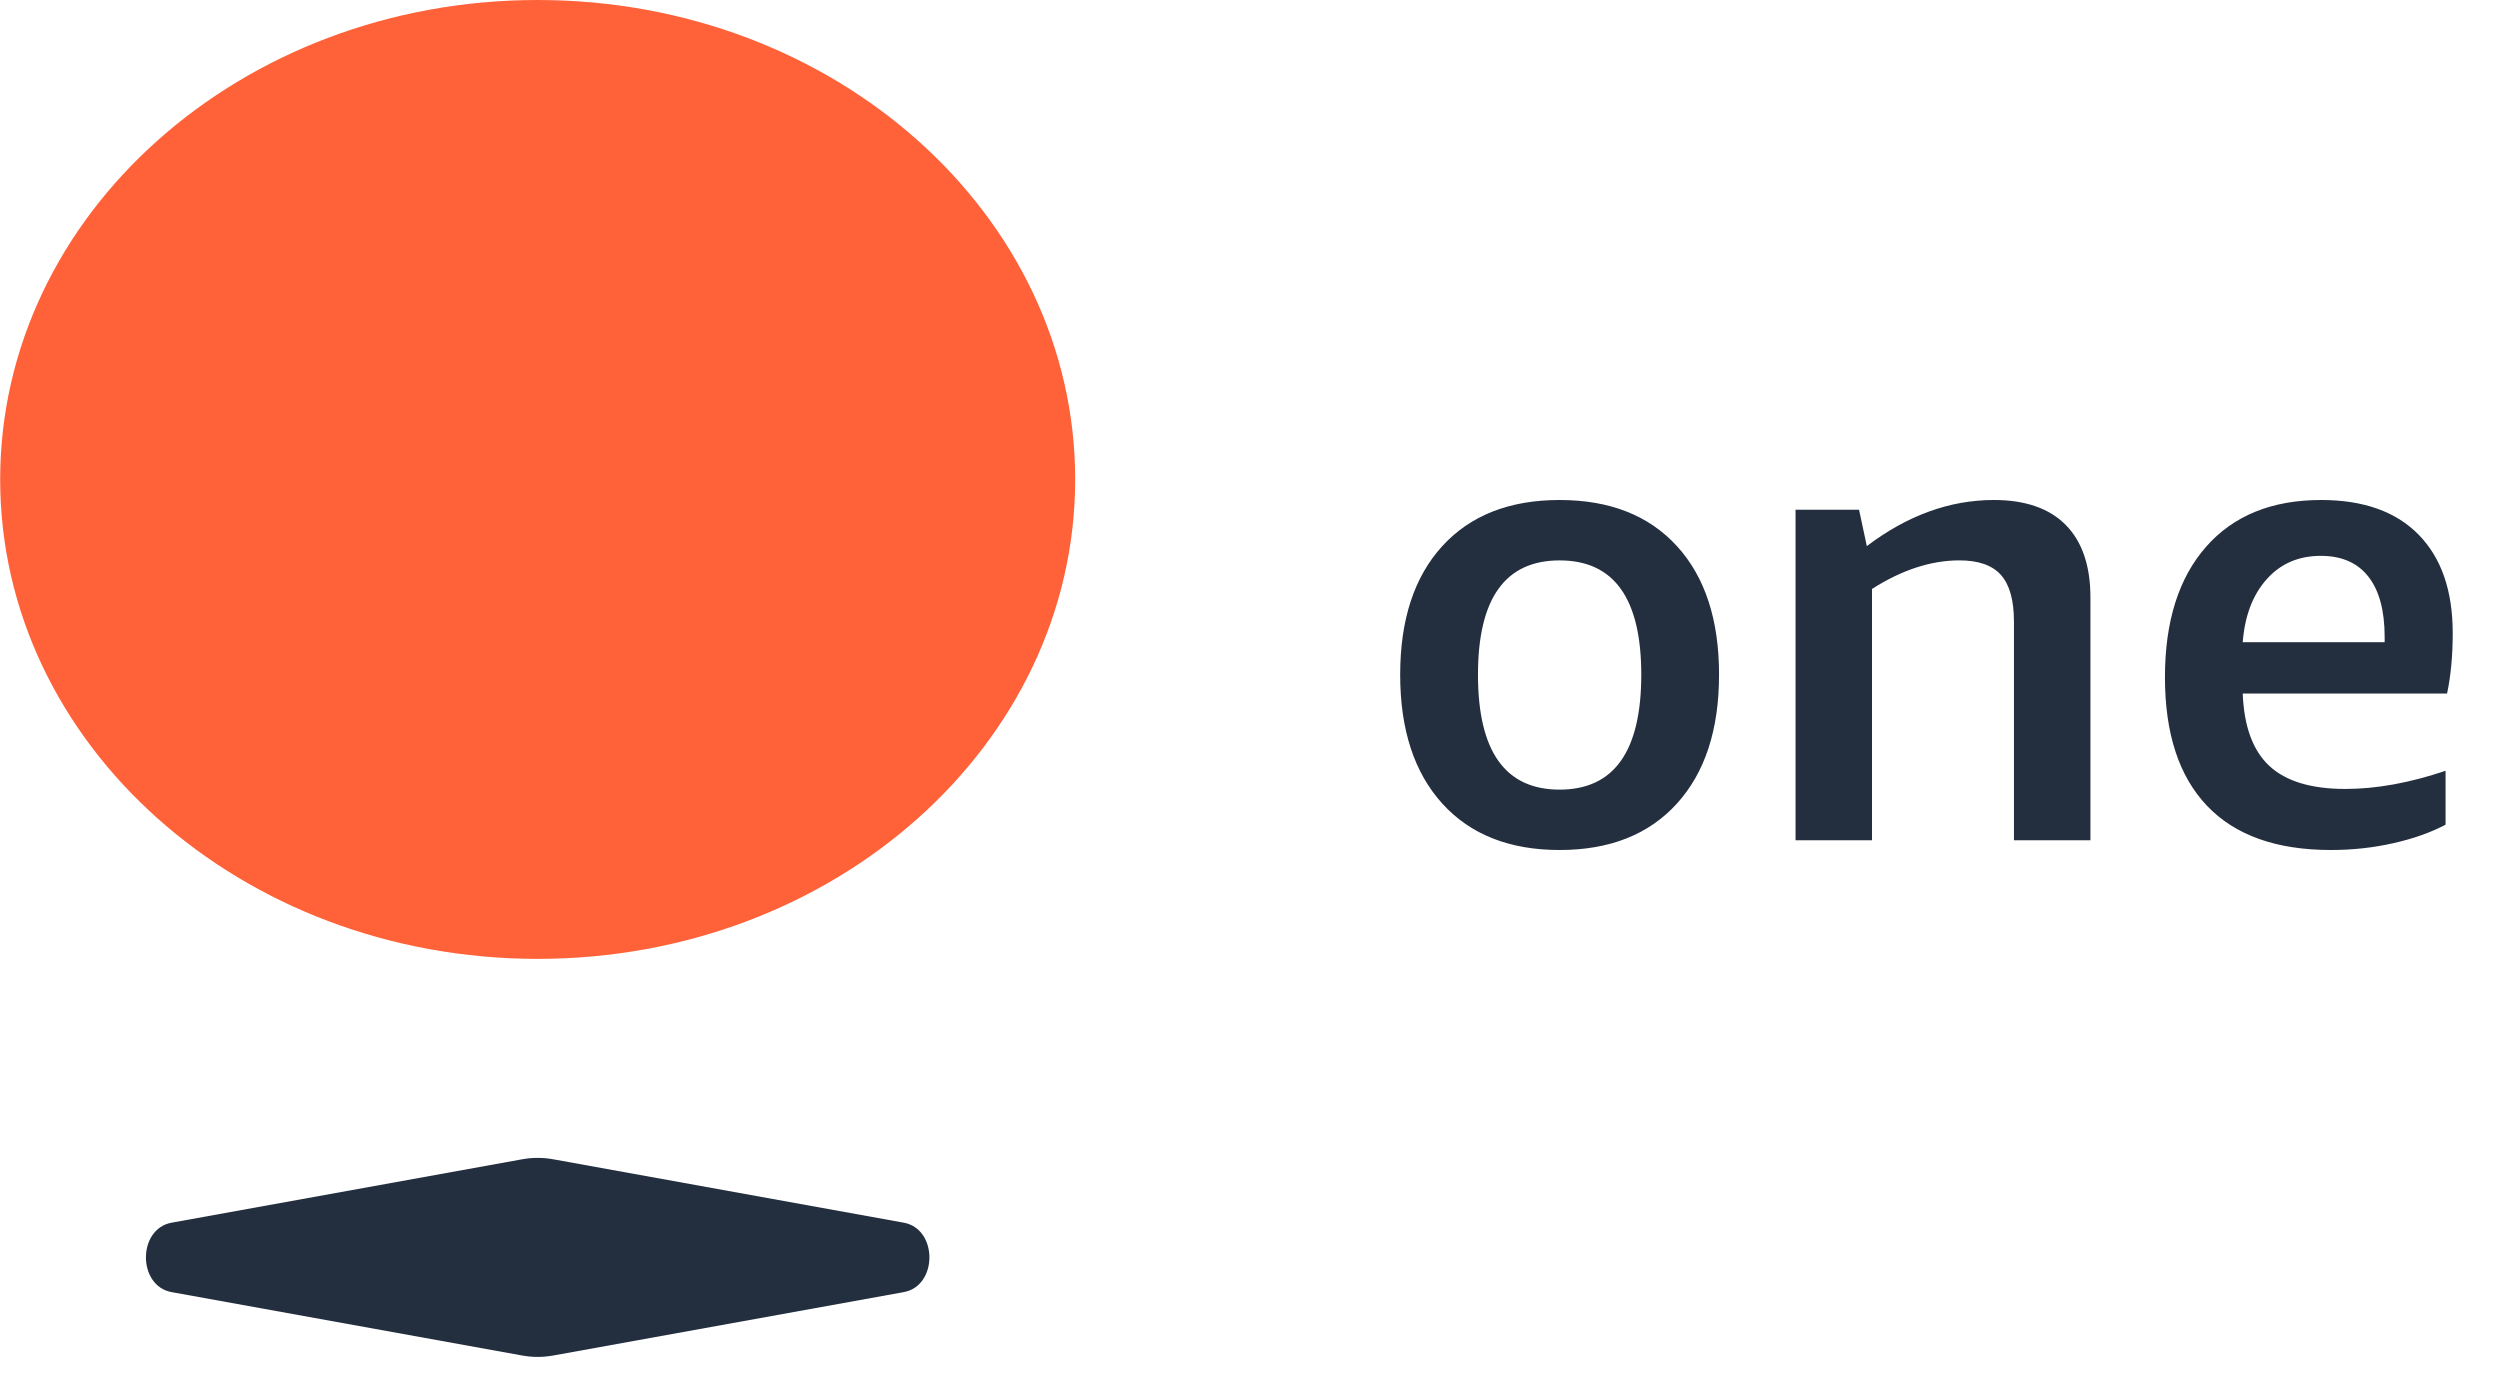 <?xml version="1.0" encoding="UTF-8"?>
<svg width="100px" height="55px" viewBox="0 0 100 55" version="1.1" xmlns="http://www.w3.org/2000/svg" xmlns:xlink="http://www.w3.org/1999/xlink">
  <title>One logo dark</title>
  <g id="Desktop" stroke="none" stroke-width="1" fill="none" fill-rule="evenodd">
    <g id="Desktop-16" transform="translate(-670, -40)">
      <g id="Group-3" transform="translate(670, 40)">
        <g id="Group" transform="translate(56.007, 20)" fill="#232F3E">
          <path d="M6.377,0 C8.382,0 9.947,0.615 11.07,1.844 C12.193,3.074 12.755,4.788 12.755,6.987 C12.755,9.186 12.193,10.905 11.07,12.143 C9.947,13.381 8.382,14 6.377,14 C4.373,14 2.808,13.381 1.685,12.143 C0.562,10.905 -1.38555833e-13,9.186 -1.38555833e-13,6.987 C-1.38555833e-13,4.788 0.562,3.074 1.685,1.844 C2.808,0.615 4.373,0 6.377,0 Z M36.839,4.92345782e-05 C38.532,4.92345782e-05 39.833,0.463 40.741,1.39 C41.647,2.316 42.102,3.628 42.102,5.325 C42.102,6.225 42.026,7.031 41.876,7.74 L33.702,7.74 C33.752,9.056 34.107,10.022 34.766,10.636 C35.425,11.251 36.441,11.558 37.81,11.558 C39.045,11.558 40.38,11.316 41.816,10.831 L41.816,12.987 C41.229,13.299 40.533,13.545 39.73,13.727 C38.926,13.909 38.092,14 37.228,14 C35.05,14 33.399,13.412 32.276,12.234 C31.153,11.056 30.591,9.342 30.591,7.091 C30.591,4.857 31.14,3.117 32.237,1.87 C33.334,0.623 34.869,4.92345782e-05 36.839,4.92345782e-05 Z M23.747,3.55271368e-15 C25.009,3.55271368e-15 25.968,0.334 26.625,1 C27.281,1.667 27.61,2.633 27.61,3.896 L27.61,13.61 L24.551,13.61 L24.551,4.857 C24.551,4.009 24.377,3.39 24.032,3 C23.686,2.61 23.133,2.415 22.373,2.415 C21.232,2.415 20.066,2.797 18.873,3.558 L18.873,13.61 L15.815,13.61 L15.815,0.389 L18.355,0.389 L18.666,1.844 C20.29,0.615 21.984,3.55271368e-15 23.747,3.55271368e-15 Z M6.377,2.416 C4.2,2.416 3.112,3.939 3.112,6.987 C3.112,10.052 4.2,11.585 6.377,11.585 C8.555,11.585 9.644,10.052 9.644,6.987 C9.644,3.939 8.555,2.416 6.377,2.416 Z M36.823,2.234 C35.938,2.234 35.217,2.545 34.661,3.169 C34.103,3.793 33.784,4.633 33.702,5.689 L39.379,5.689 L39.379,5.48 C39.379,4.425 39.162,3.619 38.728,3.065 C38.294,2.511 37.659,2.234 36.823,2.234 Z" id="One"/>
        </g>
        <g id="Group-2" transform="translate(0.007, 0)">
          <path d="M20.882,54.221 L6.858,51.685 C5.488,51.438 5.488,49.155 6.858,48.907 L20.882,46.371 C21.291,46.297 21.709,46.297 22.119,46.371 L36.142,48.907 C37.512,49.155 37.512,51.438 36.142,51.685 L22.119,54.221 C21.709,54.295 21.291,54.295 20.882,54.221" id="Device" fill="#232F3E"/>
          <path d="M43,19.178 C43,8.586 33.374,0 21.5,0 C9.626,0 0,8.586 0,19.178 C0,29.769 9.626,38.355 21.5,38.355 C33.374,38.355 43,29.769 43,19.178" id="Palm" fill="#FF6138"/>
        </g>
      </g>
    </g>
  </g>
</svg>
